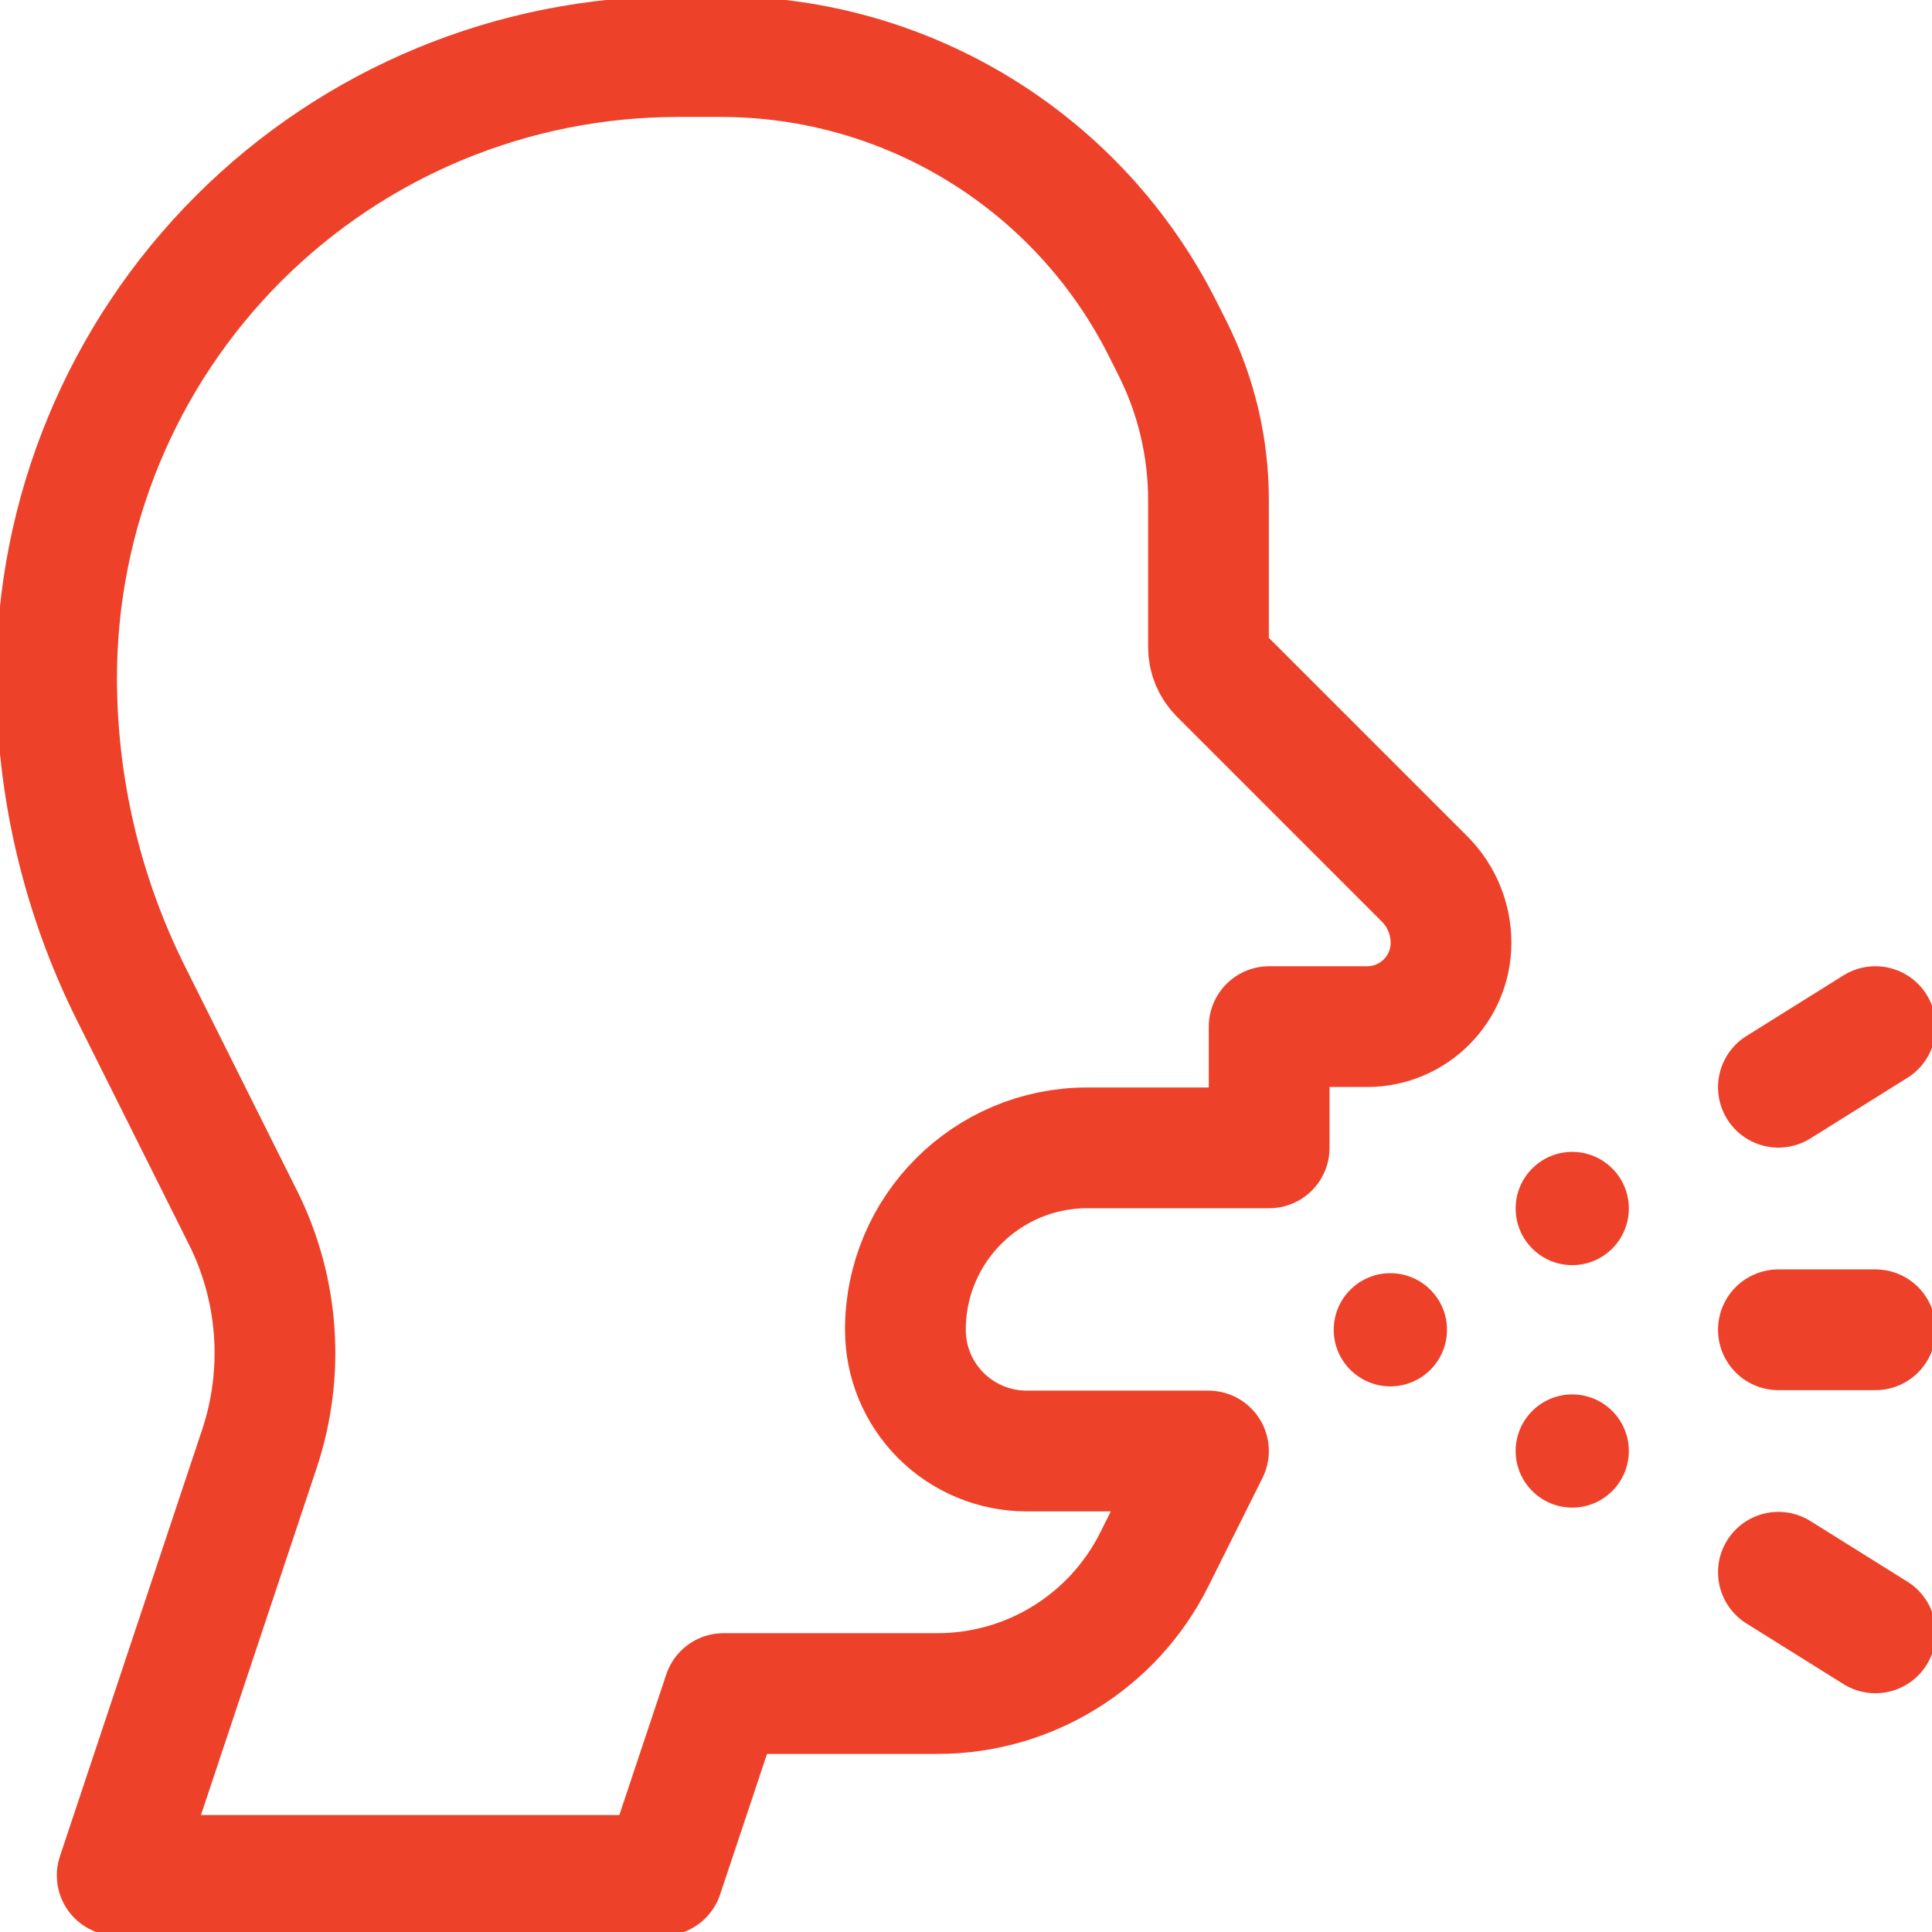 <?xml version="1.0" encoding="UTF-8"?> <svg xmlns="http://www.w3.org/2000/svg" width="24" height="24" viewBox="0 0 24 24" fill="none"><g clip-path="url(#clip0_6465_8051)"><path fill-rule="evenodd" clip-rule="evenodd" d="M17.271 15.816C17.66 15.816 17.975 16.131 17.975 16.519C17.975 16.907 17.66 17.222 17.271 17.222C16.883 17.222 16.568 16.907 16.568 16.519C16.568 16.131 16.883 15.816 17.271 15.816Z" fill="#EE4129"></path><path fill-rule="evenodd" clip-rule="evenodd" d="M19.531 14.309C19.919 14.309 20.234 14.624 20.234 15.012C20.234 15.401 19.919 15.716 19.531 15.716C19.143 15.716 18.828 15.401 18.828 15.012C18.828 14.624 19.143 14.309 19.531 14.309Z" fill="#EE4129"></path><path fill-rule="evenodd" clip-rule="evenodd" d="M19.531 17.322C19.919 17.322 20.234 17.637 20.234 18.025C20.234 18.413 19.919 18.728 19.531 18.728C19.143 18.728 18.828 18.413 18.828 18.025C18.828 17.637 19.143 17.322 19.531 17.322Z" fill="#EE4129"></path><path d="M15.012 8.039C15.012 8.164 15.062 8.284 15.15 8.372C15.602 8.824 17.044 10.265 17.697 10.919C17.907 11.129 18.025 11.414 18.025 11.71V11.711C18.025 12.287 17.558 12.753 16.983 12.753H15.766V14.259H13.506C12.258 14.259 11.247 15.271 11.247 16.519C11.247 16.918 11.405 17.301 11.688 17.584C11.971 17.866 12.354 18.025 12.753 18.025H15.012C15.012 18.025 14.687 18.676 14.339 19.372C13.829 20.393 12.786 21.038 11.645 21.038H8.988L8.234 23.297H1.456C1.456 23.297 2.558 19.993 3.222 17.999C3.538 17.051 3.465 16.017 3.018 15.124C2.606 14.299 2.078 13.243 1.631 12.348C1.021 11.129 0.703 9.784 0.703 8.42V8.42C0.703 6.373 1.516 4.41 2.963 2.963C4.41 1.516 6.373 0.703 8.42 0.703H8.956C11.283 0.703 13.411 2.018 14.451 4.099C14.493 4.182 14.533 4.263 14.572 4.34C14.861 4.92 15.012 5.559 15.012 6.208V8.039Z" stroke="#EE4129" stroke-width="1.5" stroke-miterlimit="10" stroke-linecap="round" stroke-linejoin="round"></path><path d="M23.297 12.753L22.092 13.506" stroke="#EE4129" stroke-width="1.5" stroke-miterlimit="10" stroke-linecap="round" stroke-linejoin="round"></path><path d="M23.297 20.284L22.092 19.531" stroke="#EE4129" stroke-width="1.5" stroke-miterlimit="10" stroke-linecap="round" stroke-linejoin="round"></path><path d="M23.297 16.519H22.092" stroke="#EE4129" stroke-width="1.5" stroke-miterlimit="10" stroke-linecap="round" stroke-linejoin="round"></path></g><defs><clipPath id="clip0_6465_8051"><rect width="24" height="24" fill="white"></rect></clipPath></defs></svg> 